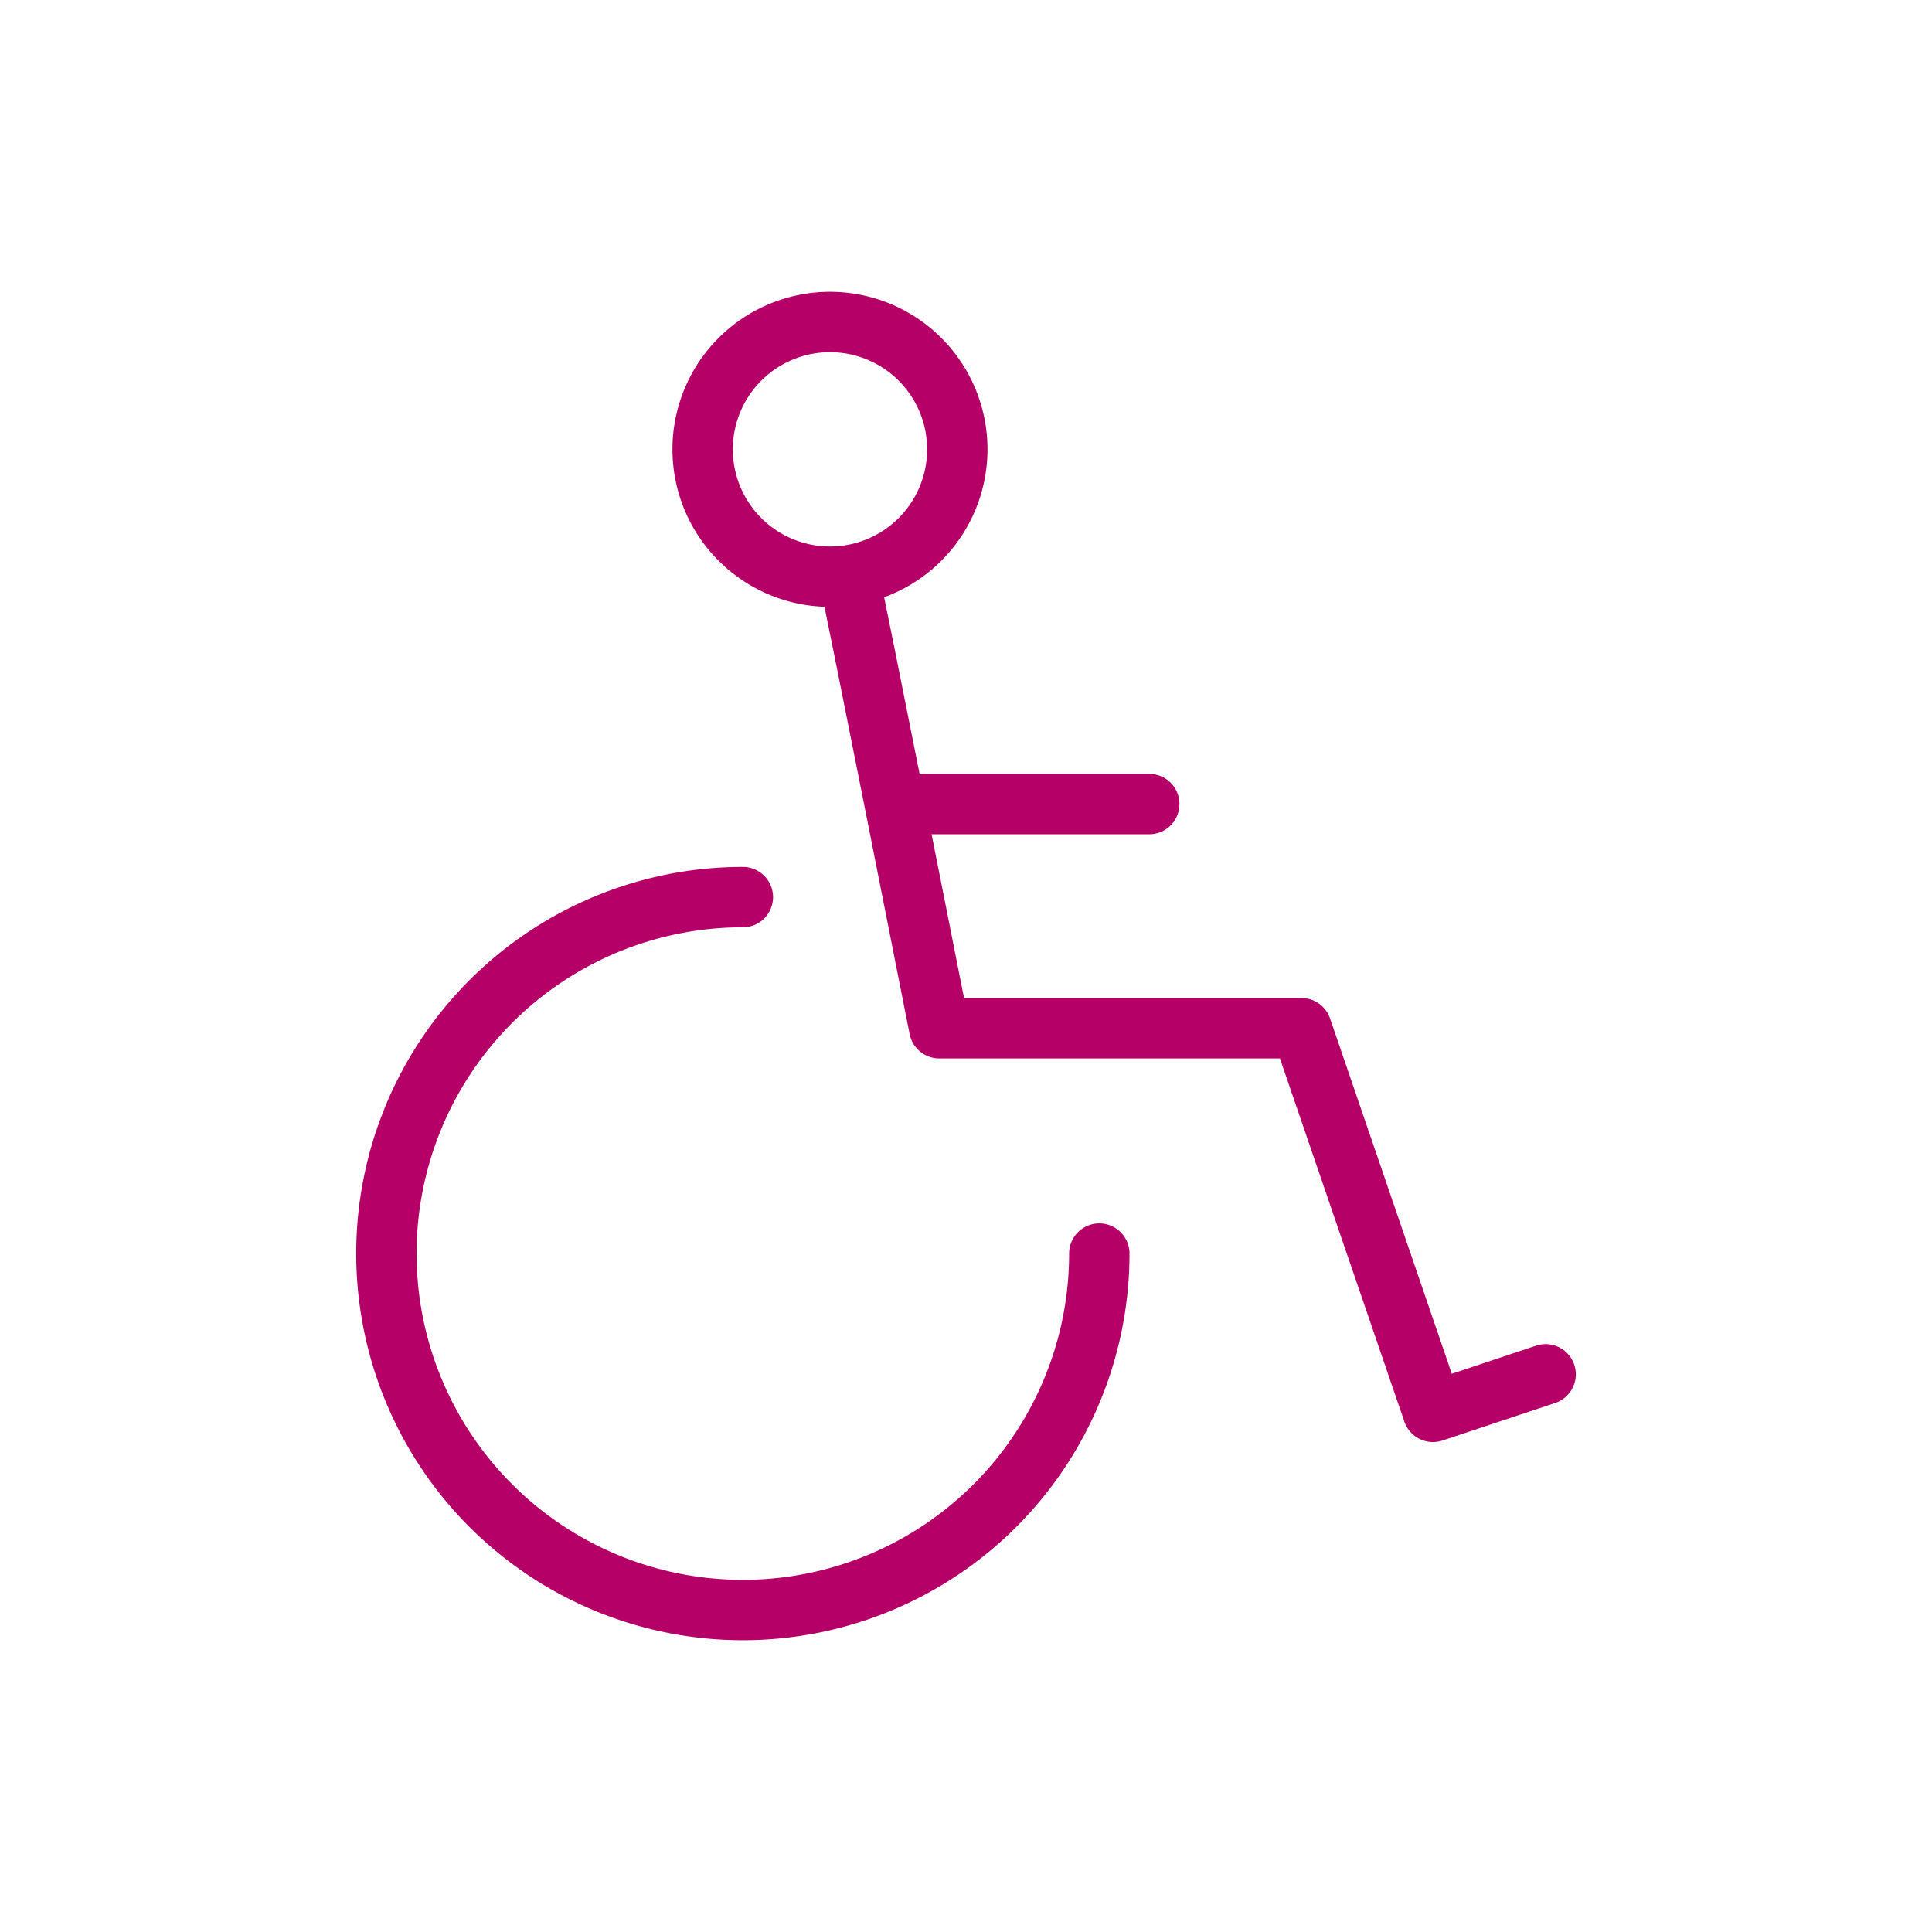 <svg xmlns="http://www.w3.org/2000/svg" width="64" height="64" viewBox="0 0 64 64"><g data-name="グループ 89594" fill="none" stroke="#b40067" stroke-linecap="round" stroke-linejoin="round" stroke-width="2"><path data-name="パス 53493" d="M28.181 19.397c.09.267 2.933 14.665 2.933 14.665h12l4.354 12.708 3.733-1.244"/><path data-name="線 246" d="M29.905 26.636h8.166"/><path data-name="パス 53494" d="M36.416 41.526a11.808 11.808 0 11-11.808-11.808"/><path data-name="パス 53495" d="M31.712 14.885a4.218 4.218 0 11-4.218-4.218 4.217 4.217 0 014.218 4.218"/></g></svg>